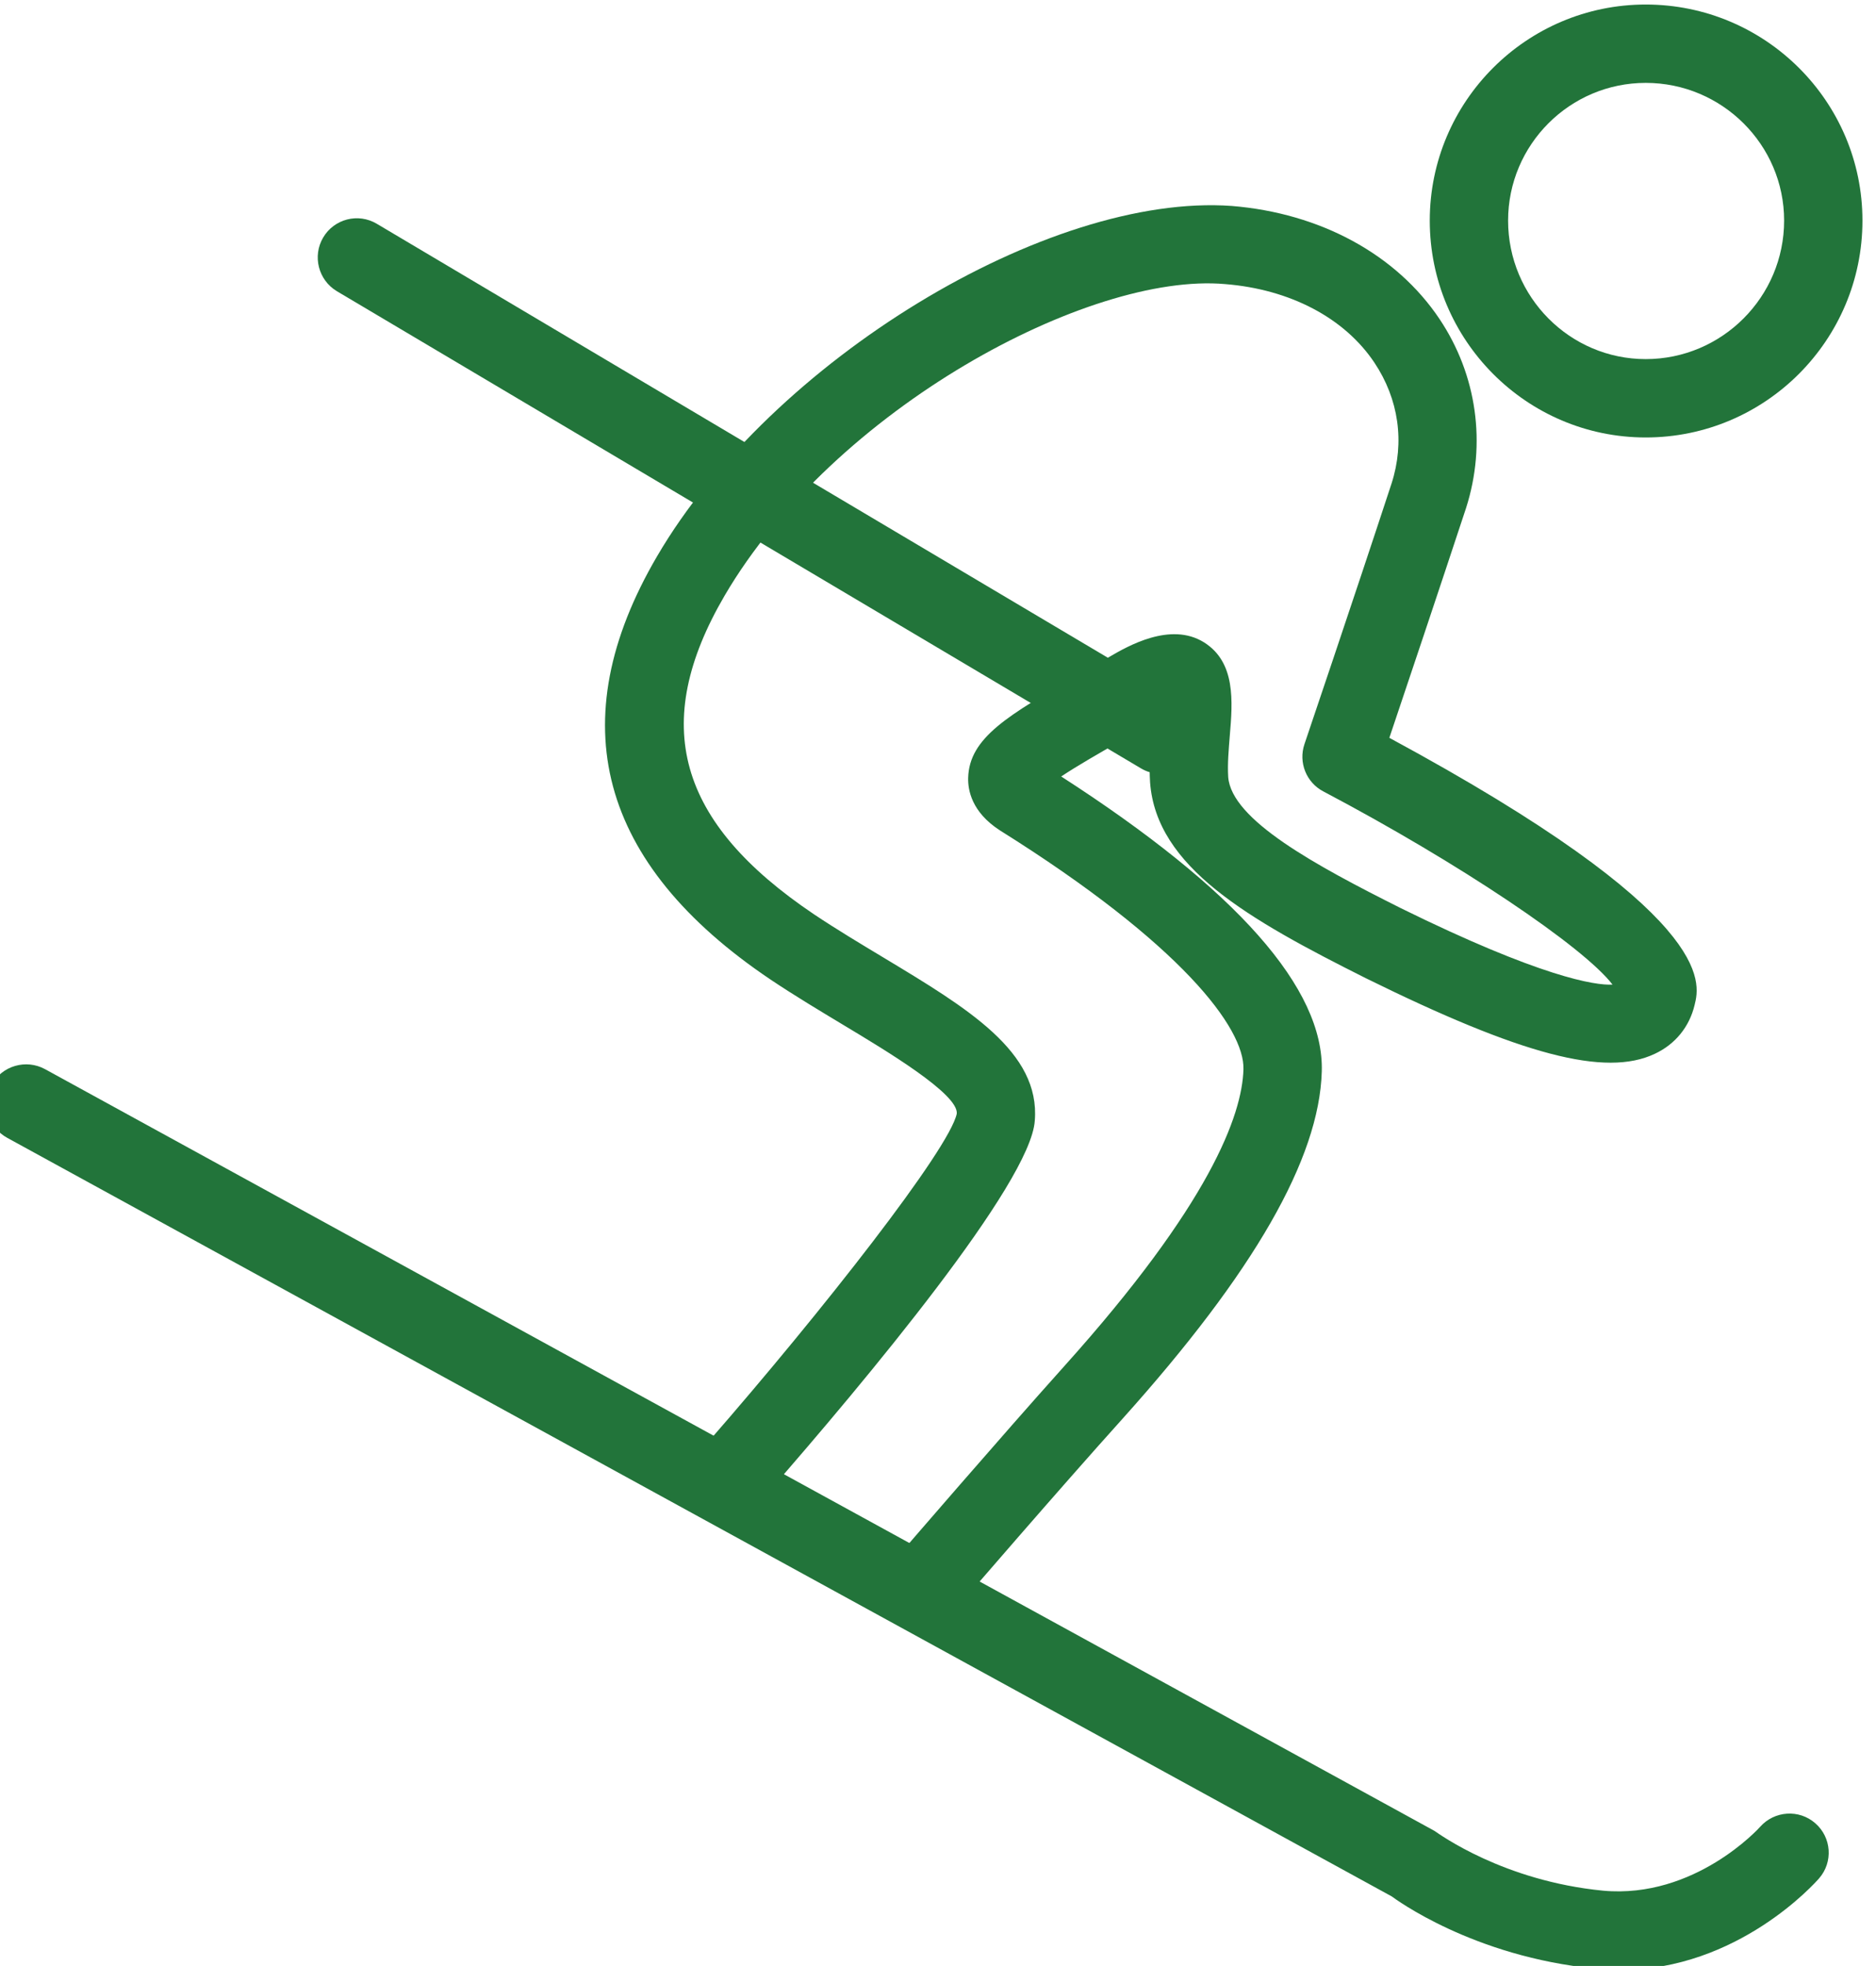 <?xml version="1.0" encoding="UTF-8" standalone="no"?>
<!-- Created with Inkscape (http://www.inkscape.org/) -->

<svg
   version="1.1"
   id="svg2"
   width="23.945"
   height="25.084"
   viewBox="0 0 23.945 25.084"
   sodipodi:docname="Piktogramy ARCHE.pdf"
   xmlns:inkscape="http://www.inkscape.org/namespaces/inkscape"
   xmlns:sodipodi="http://sodipodi.sourceforge.net/DTD/sodipodi-0.dtd"
   xmlns="http://www.w3.org/2000/svg"
   xmlns:svg="http://www.w3.org/2000/svg">
  <defs
     id="defs6" />
  <sodipodi:namedview
     id="namedview4"
     pagecolor="#ffffff"
     bordercolor="#000000"
     borderopacity="0.25"
     inkscape:showpageshadow="2"
     inkscape:pageopacity="0.0"
     inkscape:pagecheckerboard="0"
     inkscape:deskcolor="#d1d1d1"
     showgrid="false" />
  <g
     id="g10"
     inkscape:groupmode="layer"
     inkscape:label="Page 1"
     transform="matrix(1.333,0,0,-1.333,-672.082,229.675)">
    <path
       d="m 519.946,171.506 c -0.727,0 -1.318,-0.592 -1.318,-1.318 0,-0.731 0.591,-1.326 1.318,-1.326 0.73,0 1.325,0.595 1.325,1.326 0,0.726 -0.595,1.318 -1.325,1.318 z m 0,-3.394 c -1.141,0 -2.068,0.931 -2.068,2.076 0,1.14 0.927,2.068 2.068,2.068 1.145,0 2.075,-0.928 2.075,-2.068 0,-1.145 -0.93,-2.076 -2.075,-2.076"
       style="fill:#22743a;fill-opacity:1;fill-rule:nonzero;stroke:none"
       id="path938" />
    <path
       d="m 513.39,156.955 -0.568,0.49 c 0,0 0.95,1.102 1.554,1.775 1.397,1.554 1.705,2.405 1.718,2.844 0.012,0.393 -0.595,1.2 -2.332,2.287 -0.273,0.176 -0.307,0.39 -0.304,0.502 0.01,0.387 0.387,0.603 1.07,0.995 l 0.284,0.165 c 0.173,0.101 0.583,0.338 0.904,0.138 0.305,-0.191 0.275,-0.565 0.247,-0.896 -0.01,-0.128 -0.023,-0.265 -0.015,-0.393 0.031,-0.41 0.834,-0.845 1.652,-1.255 1.338,-0.659 1.863,-0.742 2.028,-0.732 -0.28,0.364 -1.468,1.163 -2.769,1.849 -0.163,0.085 -0.24,0.277 -0.181,0.452 0,0.001 0.474,1.398 0.834,2.495 0.128,0.396 0.069,0.808 -0.164,1.157 -0.286,0.428 -0.807,0.702 -1.429,0.752 -1.304,0.116 -3.745,-1.192 -4.793,-2.982 -0.718,-1.229 -0.455,-2.169 0.857,-3.051 0.22,-0.147 0.448,-0.283 0.667,-0.415 0.804,-0.484 1.5,-0.901 1.446,-1.56 -0.039,-0.596 -1.62,-2.489 -2.56,-3.565 -0.136,-0.155 -0.373,-0.172 -0.529,-0.035 -0.155,0.135 -0.172,0.373 -0.035,0.529 1.088,1.246 2.307,2.801 2.377,3.139 0.016,0.188 -0.674,0.601 -1.085,0.848 -0.229,0.138 -0.468,0.281 -0.698,0.435 -1.648,1.108 -2.013,2.471 -1.086,4.053 1.094,1.871 3.742,3.479 5.502,3.352 0.849,-0.069 1.576,-0.464 1.99,-1.083 0.358,-0.535 0.45,-1.193 0.254,-1.807 -0.26,-0.788 -0.576,-1.729 -0.735,-2.201 3.135,-1.694 2.976,-2.342 2.923,-2.557 -0.05,-0.21 -0.186,-0.376 -0.38,-0.467 -0.475,-0.226 -1.279,-0.011 -2.768,0.723 -1.134,0.568 -2.005,1.065 -2.066,1.873 -0.011,0.168 0.002,0.344 0.015,0.507 0.002,0.021 0.004,0.043 0.006,0.066 -0.01,-0.005 -0.019,-0.011 -0.029,-0.017 l -0.291,-0.168 c -0.188,-0.107 -0.404,-0.231 -0.552,-0.33 1.682,-1.084 2.519,-2.032 2.495,-2.824 -0.024,-0.834 -0.649,-1.922 -1.909,-3.325 -0.601,-0.667 -1.545,-1.762 -1.545,-1.763"
       style="fill:#22743a;fill-opacity:1;fill-rule:nonzero;stroke:none"
       id="path940" />
    <path
       d="m 519.701,153.443 c -0.078,0 -0.157,0.004 -0.238,0.013 -1.173,0.114 -1.917,0.668 -1.949,0.691 l -13.257,7.261 c -0.182,0.099 -0.248,0.328 -0.149,0.51 0.101,0.181 0.329,0.246 0.51,0.148 l 13.304,-7.291 c 0.05,-0.033 0.661,-0.48 1.616,-0.573 0.879,-0.08 1.497,0.603 1.503,0.611 0.137,0.154 0.373,0.171 0.529,0.034 0.155,-0.135 0.172,-0.371 0.036,-0.527 -0.033,-0.038 -0.775,-0.877 -1.905,-0.877"
       style="fill:#22743a;fill-opacity:1;fill-rule:nonzero;stroke:none"
       id="path942" />
    <path
       d="m 515.303,164.892 c -0.065,0 -0.131,0.017 -0.191,0.053 l -7.699,4.567 c -0.177,0.106 -0.236,0.336 -0.131,0.514 0.105,0.178 0.335,0.238 0.514,0.131 l 7.698,-4.568 c 0.178,-0.105 0.237,-0.336 0.131,-0.513 -0.07,-0.119 -0.194,-0.184 -0.322,-0.184"
       style="fill:#22743a;fill-opacity:1;fill-rule:nonzero;stroke:none"
       id="path944" />
  </g>
</svg>
